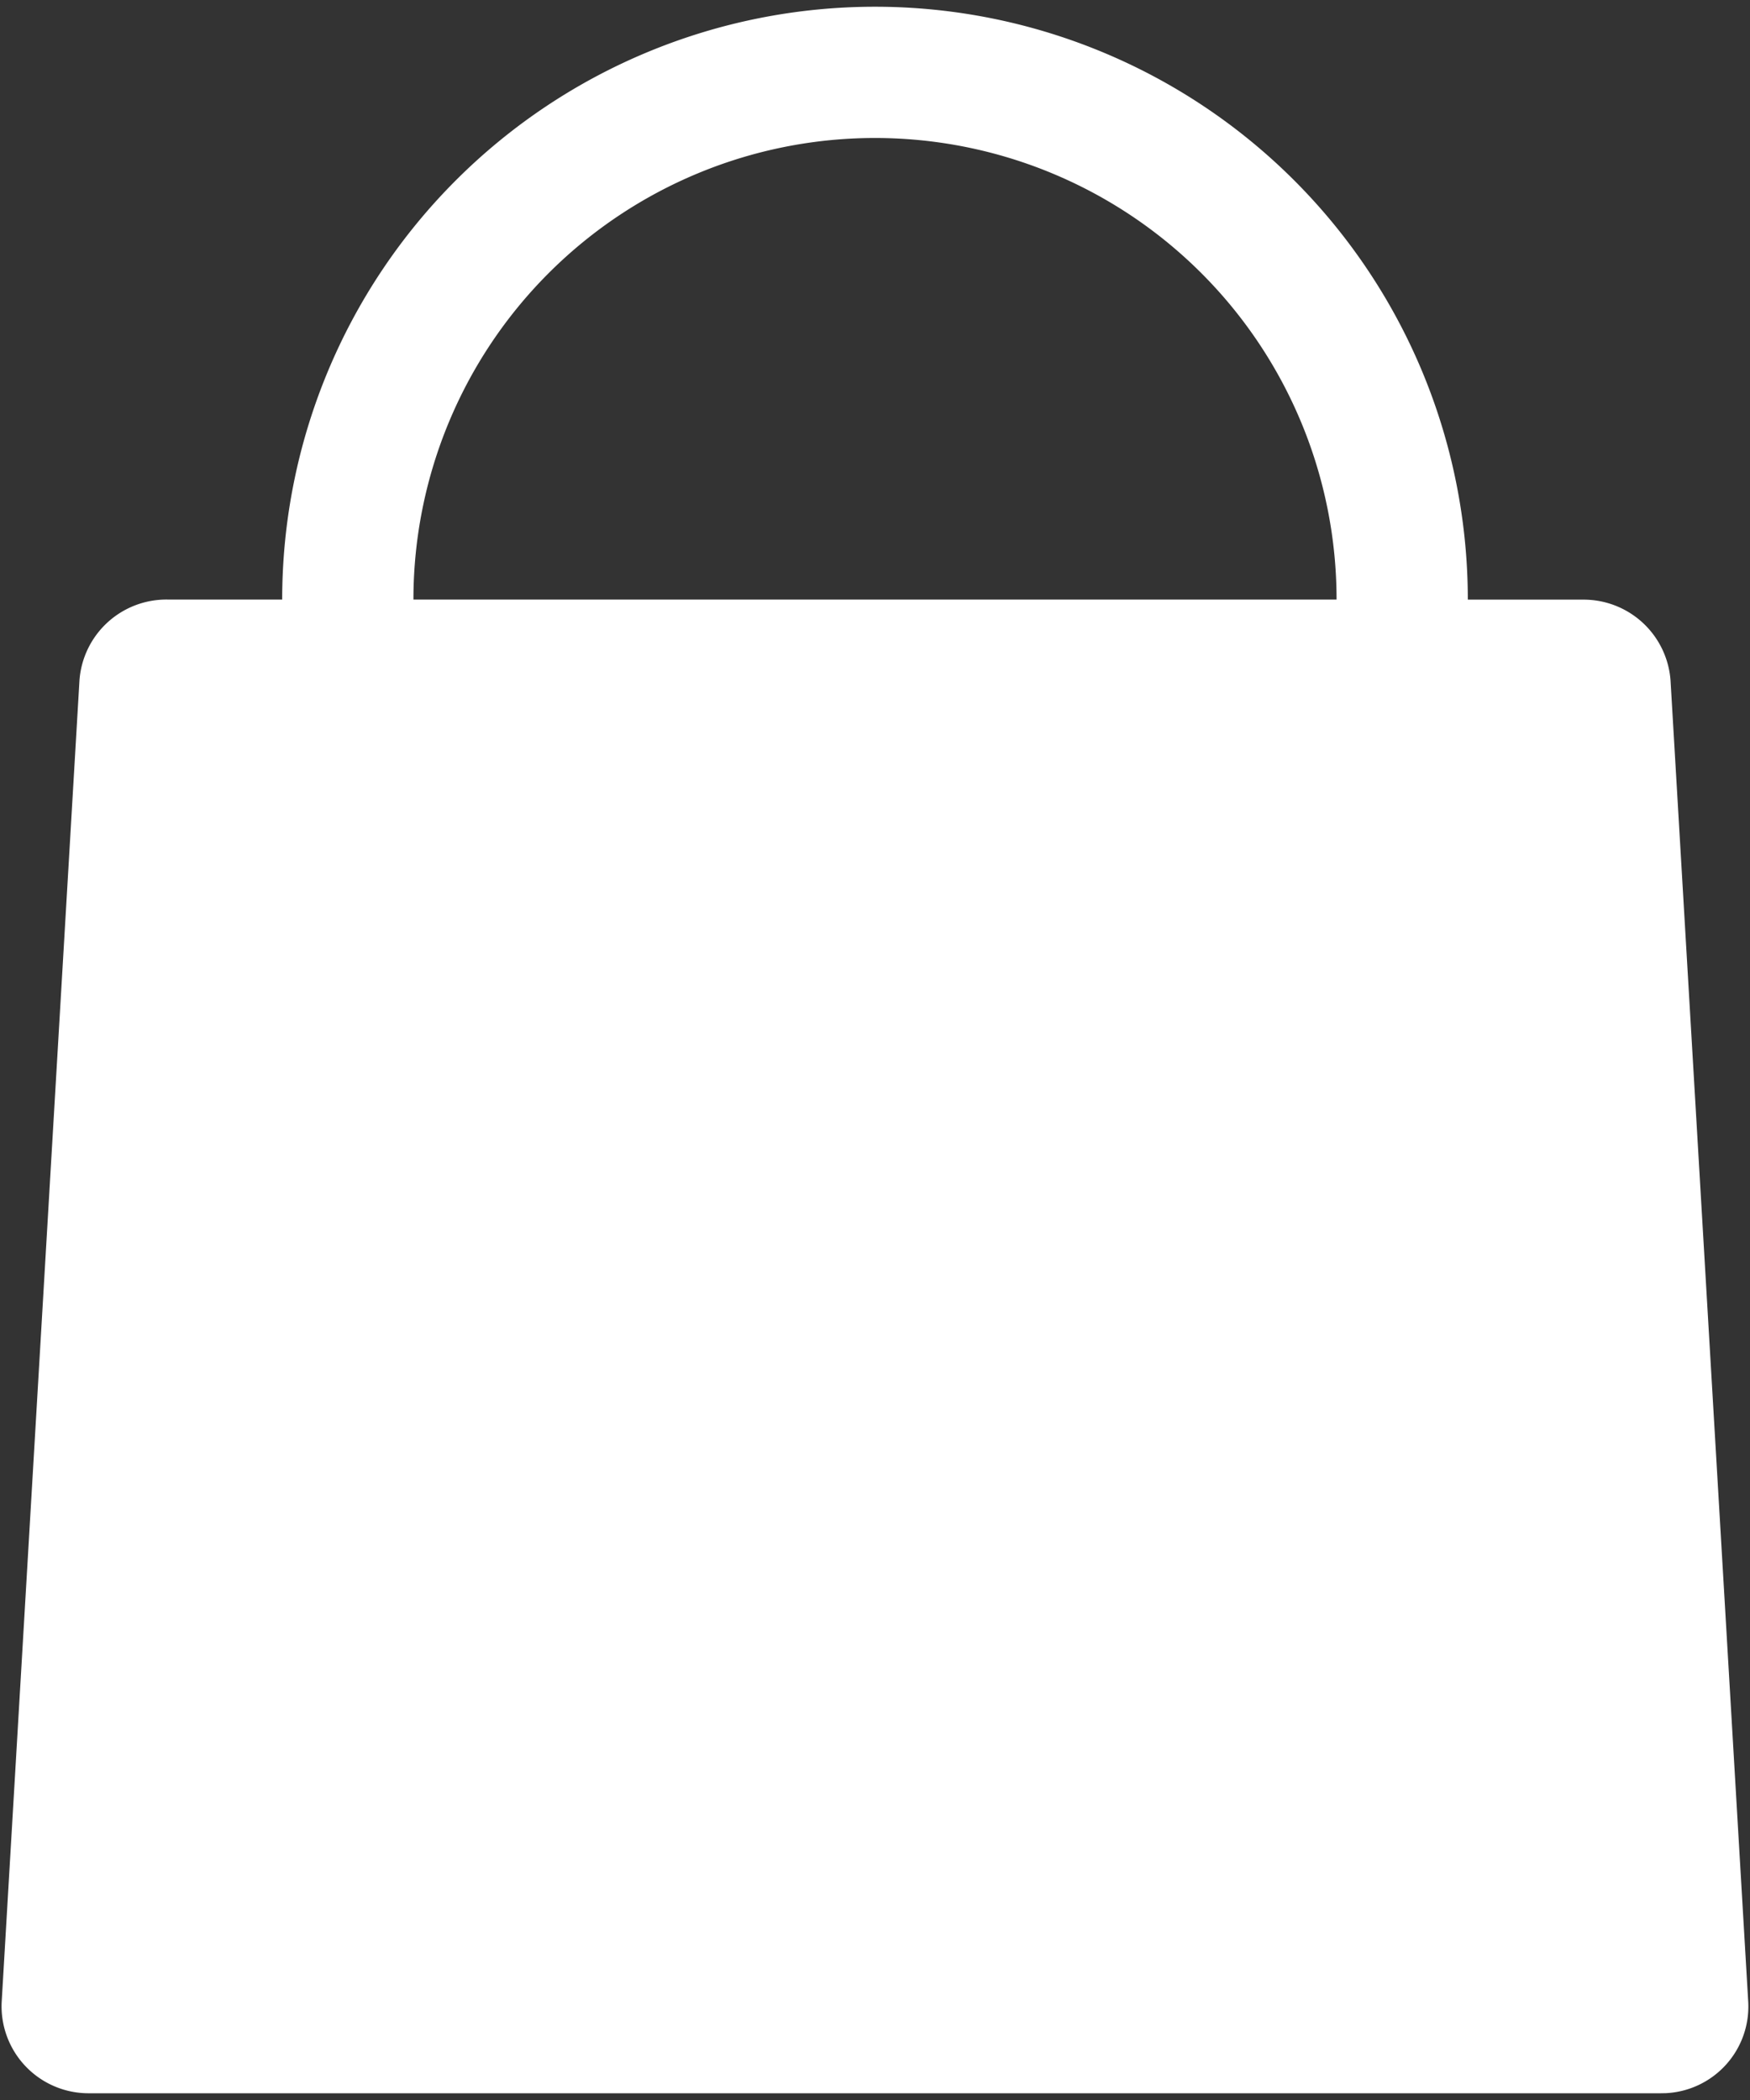 <svg xmlns="http://www.w3.org/2000/svg" width="20" height="24" fill="none"><rect width="100%" height="100%" fill="#333333" stroke="none"/><path fill="#fff" fill-rule="evenodd" d="M10 .077a6.775 6.775 0 0 0-6.775 6.775H1.91a.996.996 0 0 0-1.002.927L.019 22.883a.994.994 0 0 0 1.003 1.04h17.956l.058-.001a.991.991 0 0 0 .944-1.04L19.092 7.78a.996.996 0 0 0-1.002-.927h-1.315A6.775 6.775 0 0 0 10 .077Zm5.275 6.775a5.275 5.275 0 0 0-10.55 0h10.55Z" clip-rule="evenodd"/></svg>